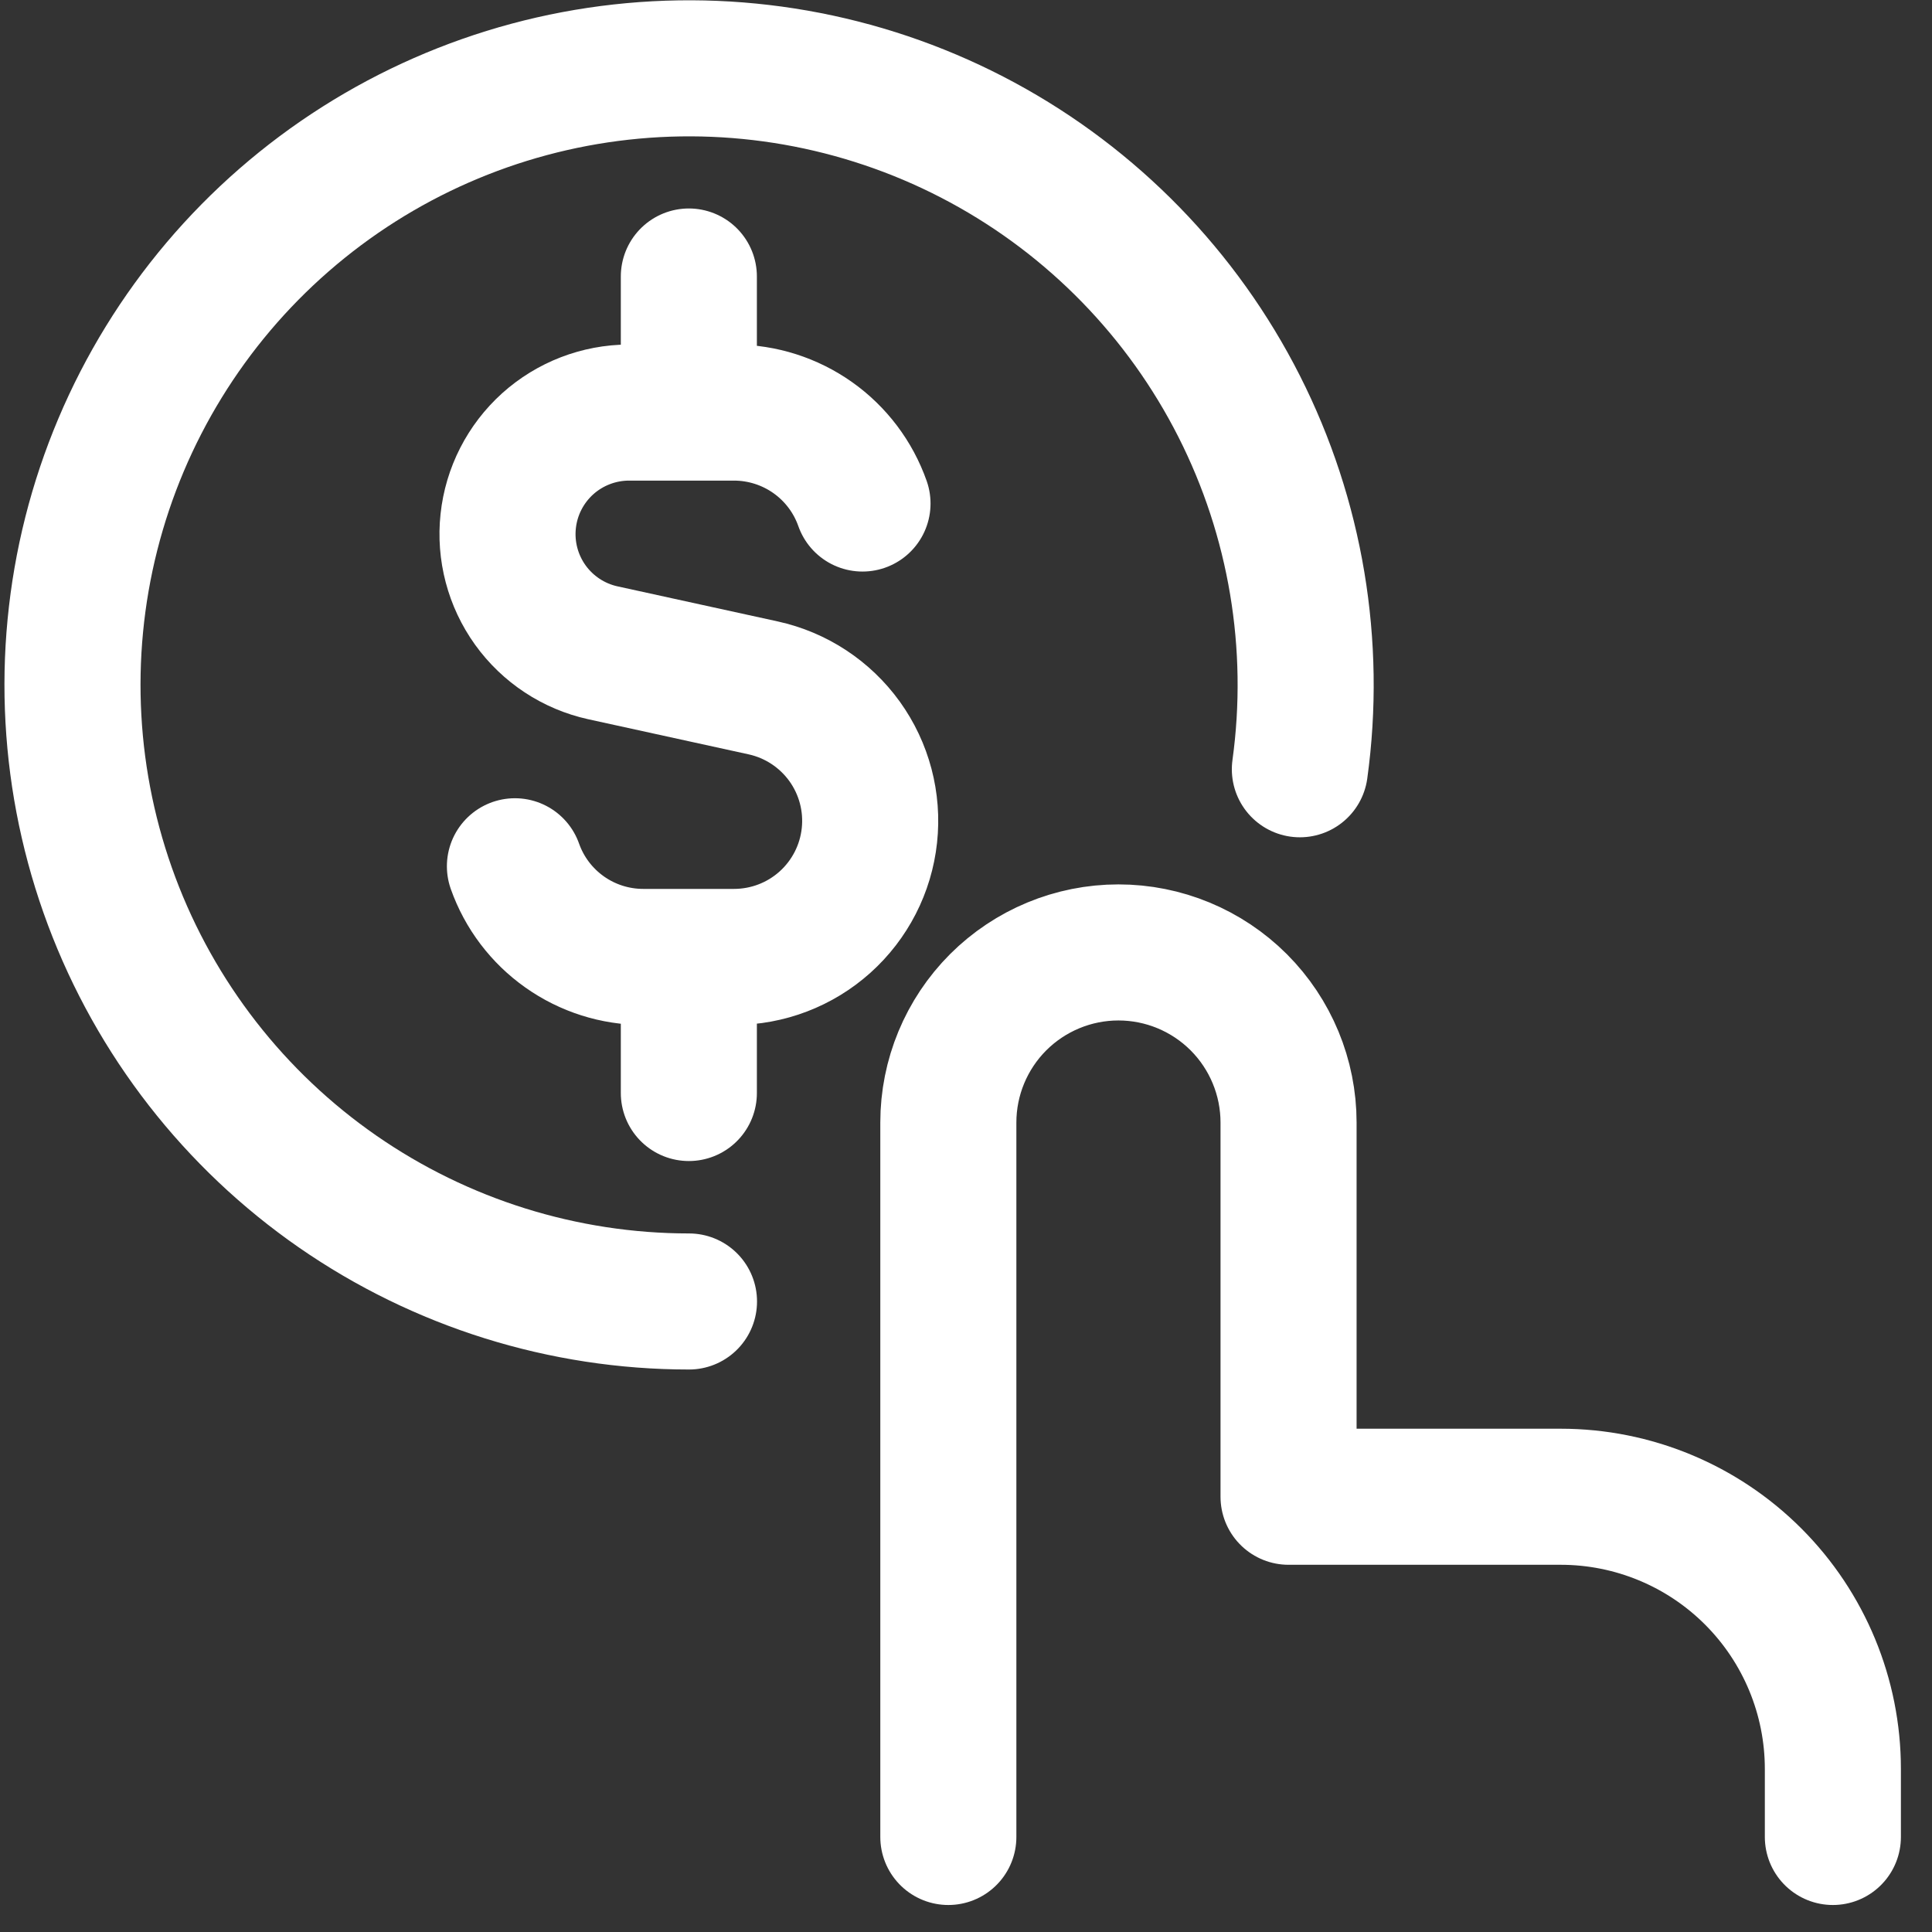 <svg xmlns="http://www.w3.org/2000/svg" width="42" height="42" viewBox="0 0 42 42" fill="none"><rect x="0" y="0" width="42" height="42" fill="#333333" stroke="none"/><g clip-path="url(#clip0_474_1749)"><path d="M18.75 10.946C18.546 10.368 18.169 9.868 17.669 9.514C17.169 9.16 16.572 8.97 15.96 8.969H13.667C13.017 8.971 12.39 9.213 11.906 9.648C11.423 10.084 11.117 10.682 11.048 11.329C10.978 11.975 11.15 12.625 11.529 13.153C11.909 13.681 12.47 14.051 13.105 14.191L16.59 14.954C17.303 15.11 17.933 15.524 18.36 16.116C18.786 16.708 18.979 17.437 18.9 18.163C18.822 18.888 18.478 19.559 17.934 20.047C17.391 20.534 16.687 20.803 15.957 20.803H13.984C13.372 20.803 12.775 20.614 12.276 20.261C11.776 19.908 11.398 19.409 11.194 18.832M14.975 8.969V6.011M14.975 23.761V20.803M20.616 39.934V24.403C20.616 23.422 21.006 22.482 21.699 21.788C22.393 21.095 23.333 20.705 24.314 20.705C25.295 20.705 26.235 21.095 26.929 21.788C27.622 22.482 28.012 23.422 28.012 24.403V32.538H33.929C35.498 32.538 37.003 33.162 38.112 34.271C39.222 35.381 39.845 36.886 39.845 38.455V39.934" stroke="white" stroke-width="2.958" stroke-linecap="round" stroke-linejoin="round"></path><path d="M14.978 28.293C12.249 28.293 9.584 27.459 7.341 25.904C5.099 24.349 3.384 22.146 2.427 19.59C1.47 17.033 1.316 14.246 1.985 11.6C2.655 8.954 4.117 6.576 6.175 4.783C8.233 2.99 10.789 1.868 13.502 1.567C16.214 1.266 18.954 1.8 21.355 3.098C23.756 4.396 25.704 6.397 26.937 8.831C28.171 11.266 28.631 14.02 28.258 16.723" stroke="white" stroke-width="2.958" stroke-linecap="round"></path></g><defs><clipPath id="clip0_474_1749"><rect width="41.417" height="41.417" fill="white"></rect></clipPath></defs></svg>